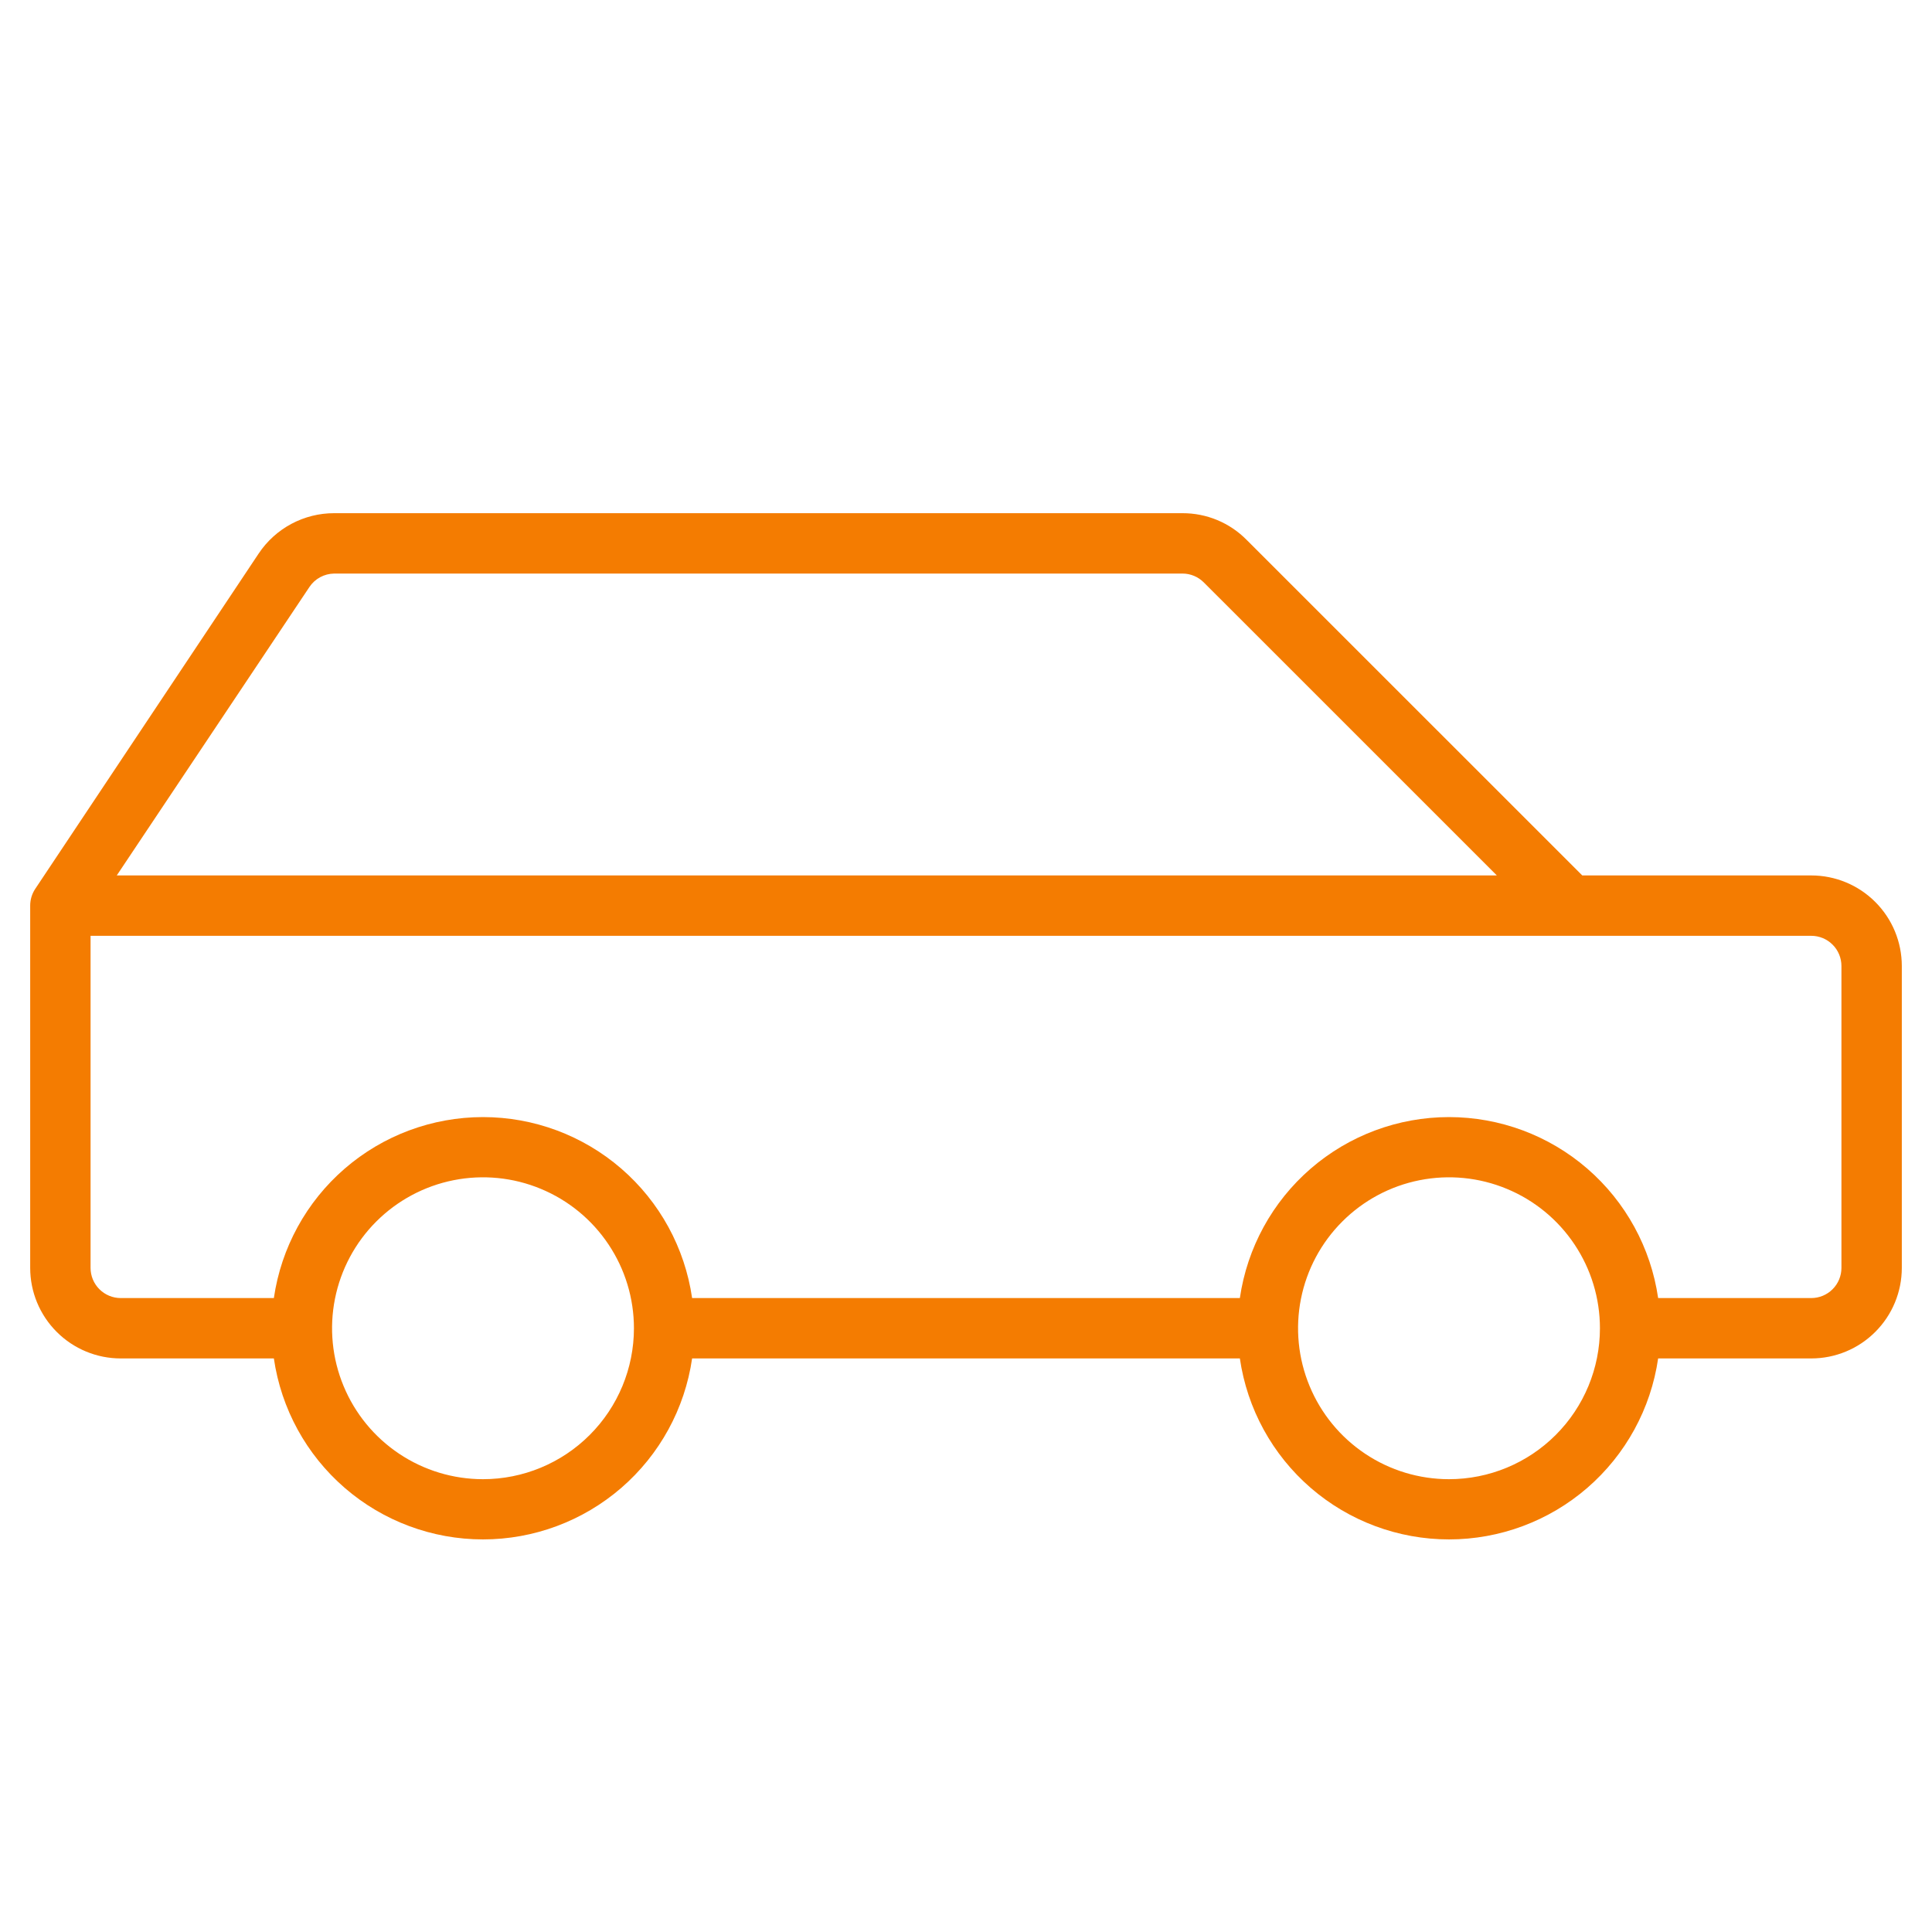 <?xml version="1.0" encoding="UTF-8"?>
<svg xmlns="http://www.w3.org/2000/svg" width="64" height="64" viewBox="0 0 64 64" fill="none">
  <path d="M60 29H52.415L41.292 17.88C41.015 17.6 40.685 17.378 40.321 17.227C39.957 17.076 39.566 16.999 39.172 17H11.07C10.575 16.999 10.089 17.121 9.652 17.354C9.216 17.587 8.844 17.924 8.57 18.335L1.167 29.445C1.058 29.609 1 29.802 1 30V42C1 42.796 1.316 43.559 1.879 44.121C2.441 44.684 3.204 45 4 45H9.072C9.314 46.665 10.147 48.187 11.419 49.288C12.691 50.389 14.318 50.995 16 50.995C17.682 50.995 19.308 50.389 20.581 49.288C21.853 48.187 22.686 46.665 22.927 45H41.072C41.314 46.665 42.147 48.187 43.419 49.288C44.691 50.389 46.318 50.995 48 50.995C49.682 50.995 51.309 50.389 52.581 49.288C53.853 48.187 54.686 46.665 54.928 45H60C60.796 45 61.559 44.684 62.121 44.121C62.684 43.559 63 42.796 63 42V32C63 31.204 62.684 30.441 62.121 29.879C61.559 29.316 60.796 29 60 29ZM10.25 19.445C10.34 19.31 10.462 19.198 10.605 19.121C10.748 19.044 10.907 19.002 11.07 19H39.172C39.437 19 39.69 19.106 39.877 19.293L49.585 29H3.868L10.25 19.445ZM16 49C15.011 49 14.044 48.707 13.222 48.157C12.4 47.608 11.759 46.827 11.381 45.913C11.002 45 10.903 43.994 11.096 43.025C11.289 42.055 11.765 41.164 12.464 40.465C13.164 39.765 14.055 39.289 15.024 39.096C15.995 38.903 17 39.002 17.913 39.381C18.827 39.759 19.608 40.4 20.157 41.222C20.707 42.044 21 43.011 21 44C21 45.326 20.473 46.598 19.535 47.535C18.598 48.473 17.326 49 16 49ZM48 49C47.011 49 46.044 48.707 45.222 48.157C44.4 47.608 43.759 46.827 43.381 45.913C43.002 45 42.903 43.994 43.096 43.025C43.289 42.055 43.765 41.164 44.465 40.465C45.164 39.765 46.055 39.289 47.025 39.096C47.995 38.903 49 39.002 49.913 39.381C50.827 39.759 51.608 40.4 52.157 41.222C52.707 42.044 53 43.011 53 44C53 45.326 52.473 46.598 51.535 47.535C50.598 48.473 49.326 49 48 49ZM61 42C61 42.265 60.895 42.52 60.707 42.707C60.52 42.895 60.265 43 60 43H54.928C54.686 41.335 53.853 39.813 52.581 38.712C51.309 37.611 49.682 37.005 48 37.005C46.318 37.005 44.691 37.611 43.419 38.712C42.147 39.813 41.314 41.335 41.072 43H22.927C22.686 41.335 21.853 39.813 20.581 38.712C19.308 37.611 17.682 37.005 16 37.005C14.318 37.005 12.691 37.611 11.419 38.712C10.147 39.813 9.314 41.335 9.072 43H4C3.735 43 3.48 42.895 3.293 42.707C3.105 42.52 3 42.265 3 42V31H60C60.265 31 60.52 31.105 60.707 31.293C60.895 31.48 61 31.735 61 32V42Z" fill="#F47C01"></path>
</svg>
